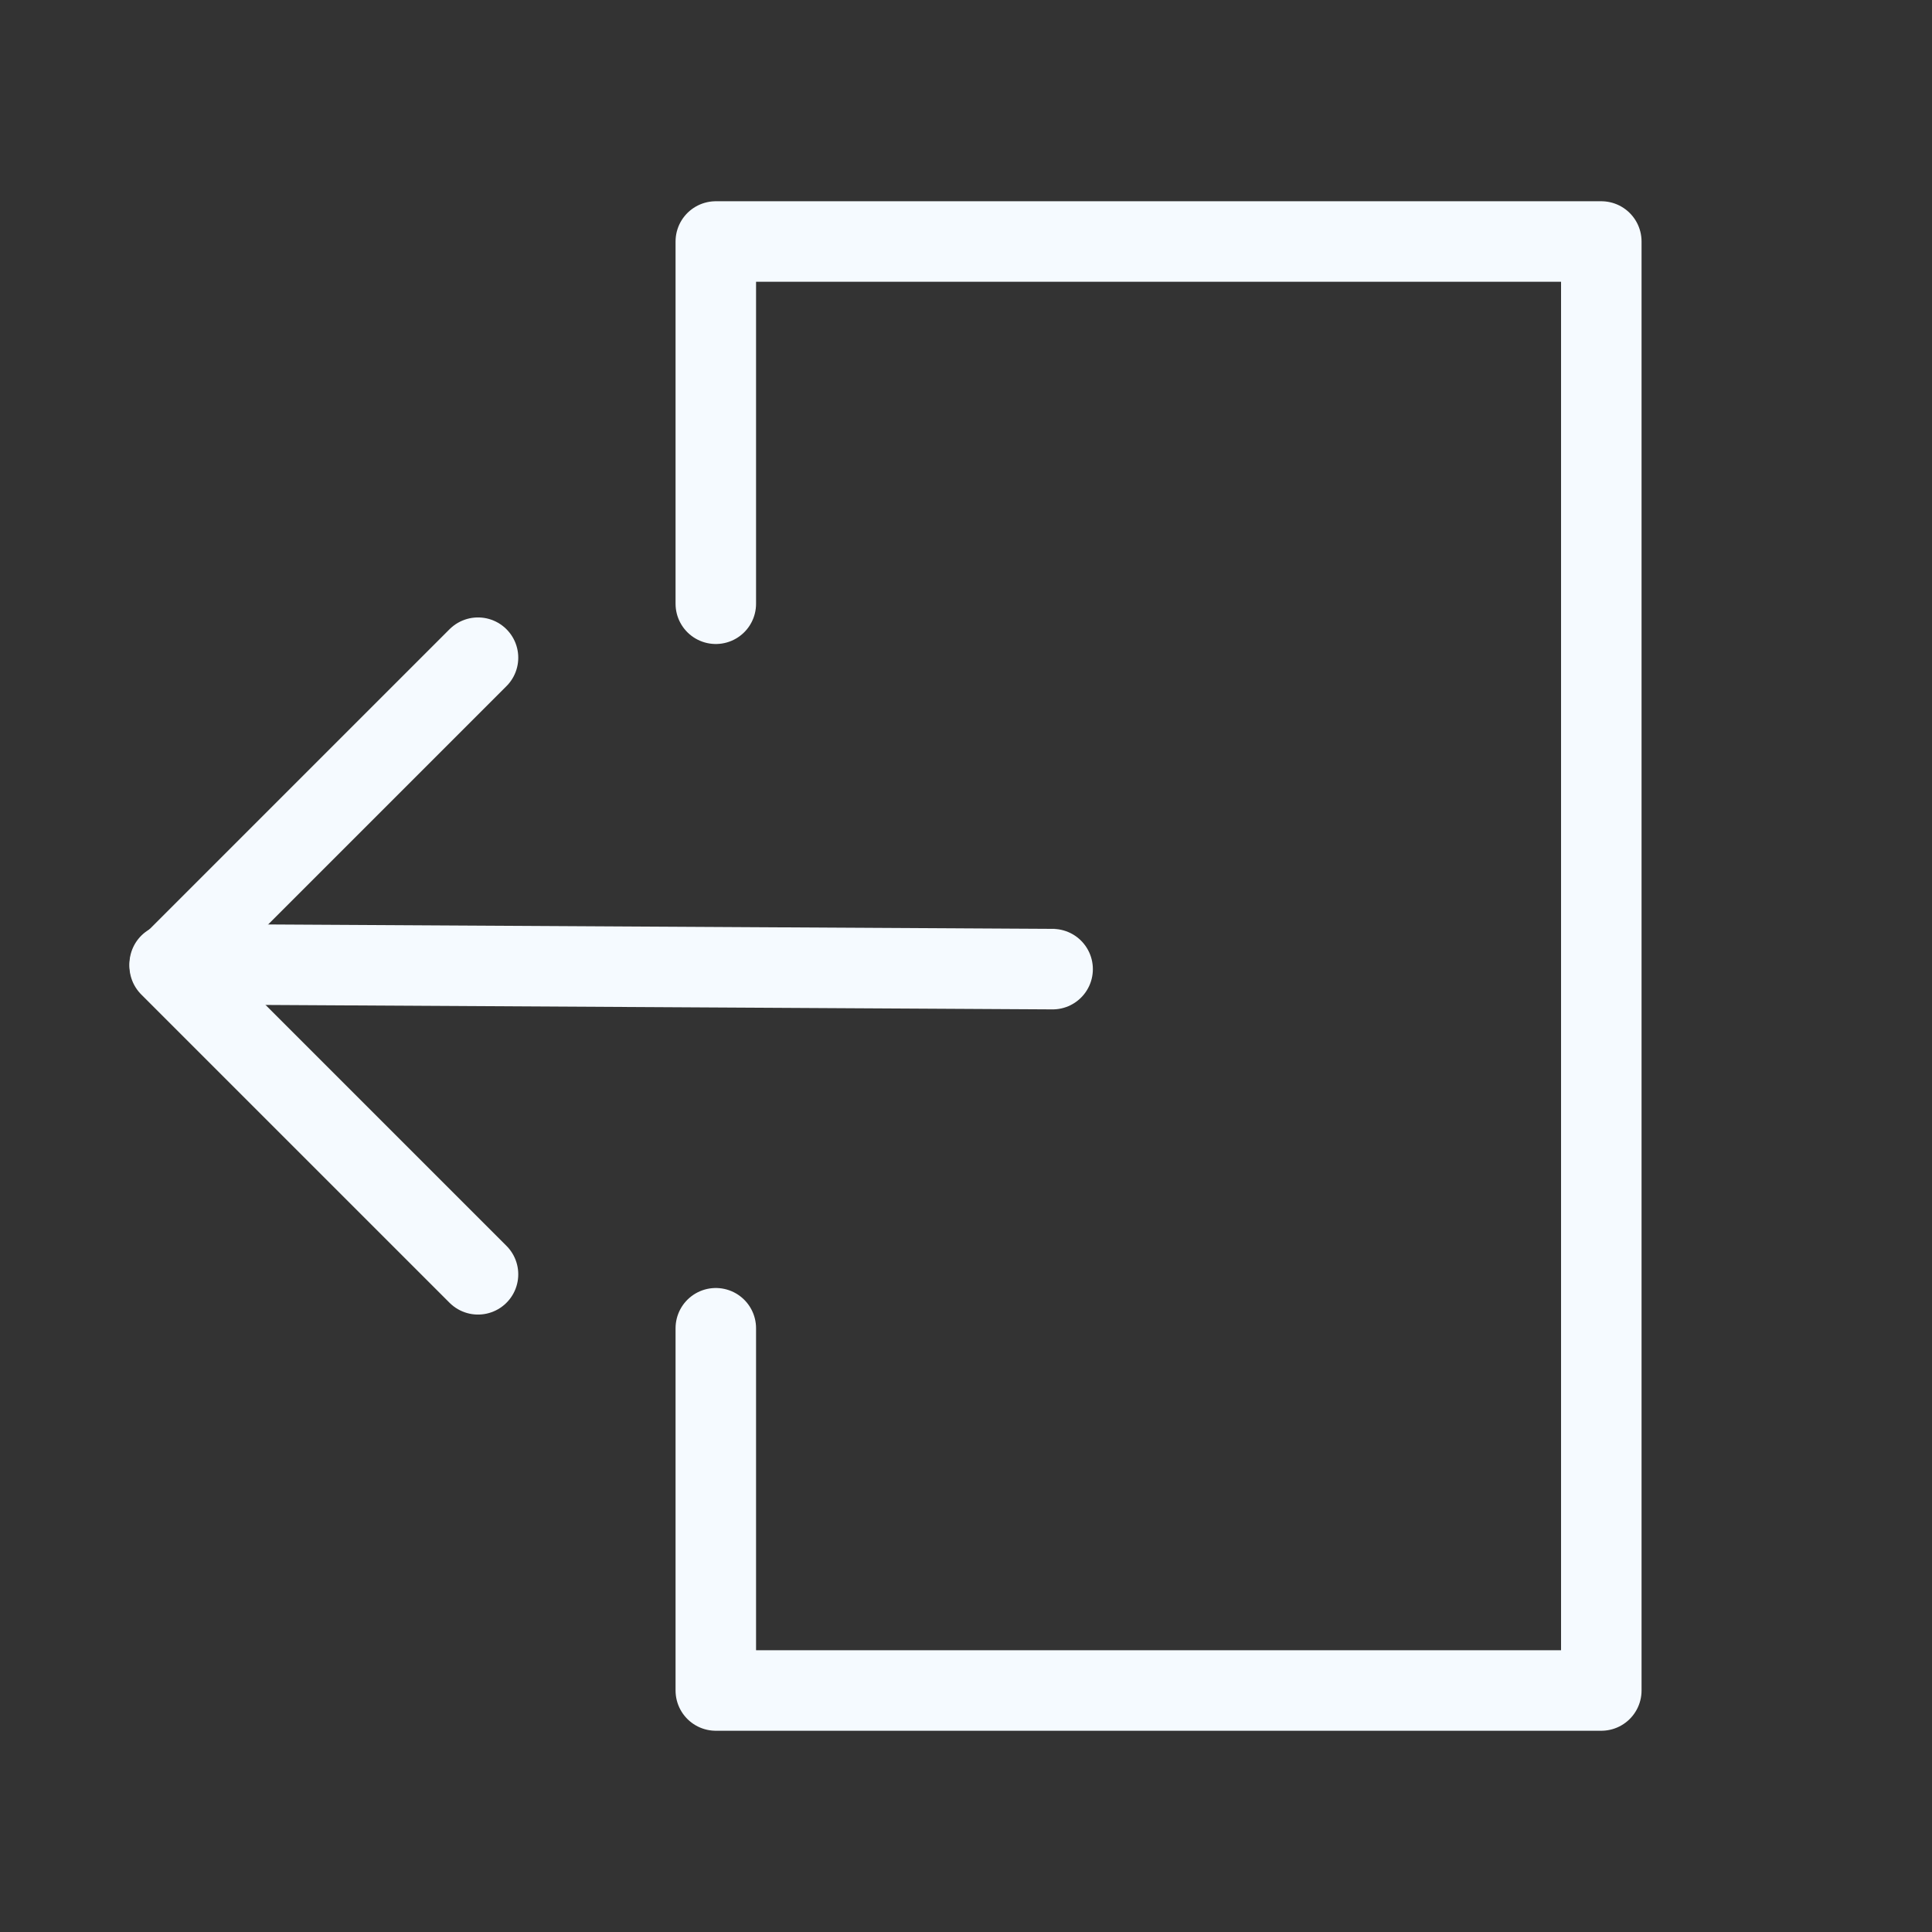 <svg width="24" height="24" viewBox="0 0 24 24" fill="none" xmlns="http://www.w3.org/2000/svg">
<rect x="0" y="0" width="24" height="24" fill="#333333" stroke="none"/>
<path d="M8.892 7.5V3H19.892V21H8.892V16.5" stroke="#F5FAFF" stroke-linecap="round" stroke-linejoin="round"/>
<path d="M5.938 15.83L2.108 12L5.938 8.17" stroke="#F5FAFF" stroke-miterlimit="10" stroke-linecap="round" stroke-linejoin="round"/>
<path d="M13.076 12.039L2.108 11.977" stroke="#F5FAFF" stroke-miterlimit="10" stroke-linecap="round" stroke-linejoin="round"/>
</svg>
